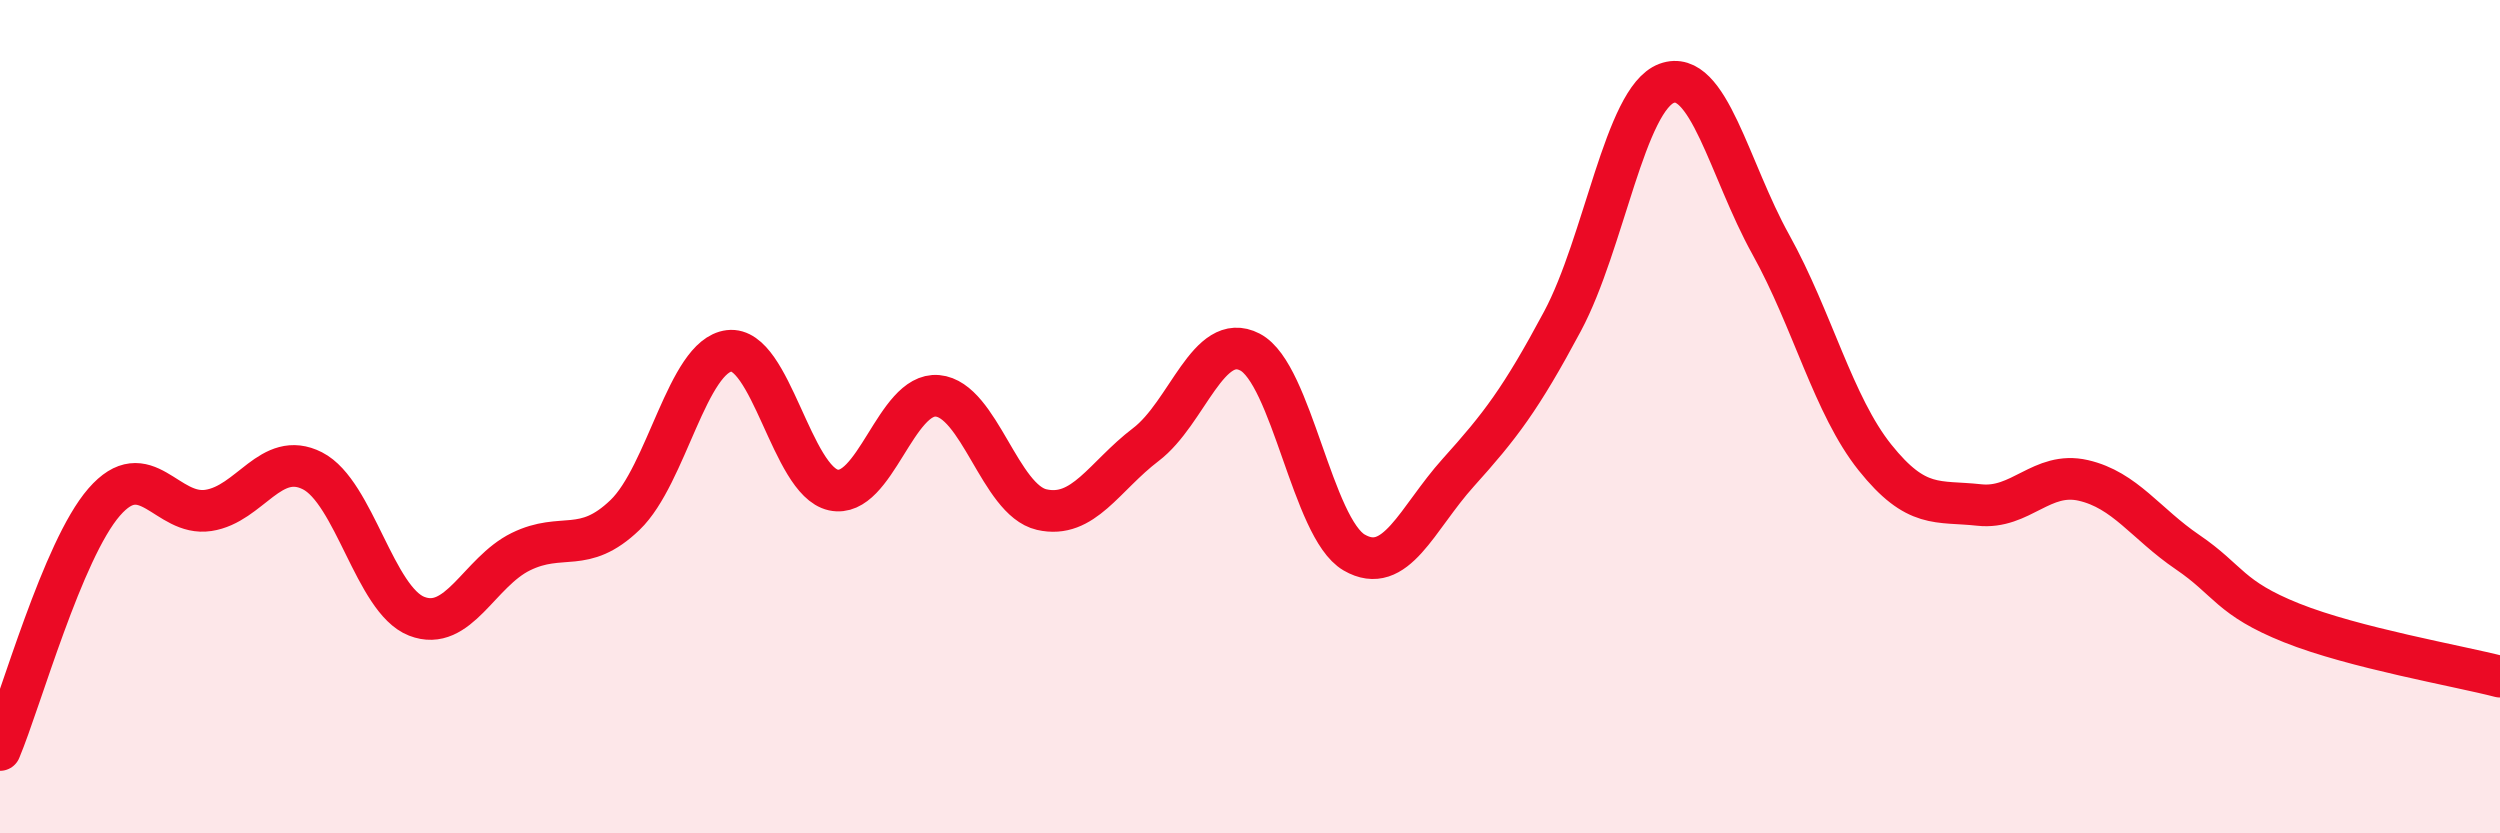 
    <svg width="60" height="20" viewBox="0 0 60 20" xmlns="http://www.w3.org/2000/svg">
      <path
        d="M 0,18 C 0.5,16.81 1.5,13.2 2.5,12.05 C 3.5,10.9 4,12.4 5,12.25 C 6,12.1 6.5,10.79 7.5,11.3 C 8.5,11.81 9,14.4 10,14.79 C 11,15.18 11.5,13.73 12.5,13.24 C 13.5,12.75 14,13.32 15,12.36 C 16,11.4 16.5,8.54 17.5,8.42 C 18.5,8.3 19,11.54 20,11.76 C 21,11.98 21.5,9.41 22.5,9.5 C 23.5,9.59 24,12 25,12.23 C 26,12.46 26.5,11.43 27.5,10.67 C 28.5,9.91 29,7.93 30,8.45 C 31,8.97 31.5,12.68 32.5,13.26 C 33.5,13.84 34,12.45 35,11.34 C 36,10.23 36.5,9.58 37.5,7.71 C 38.5,5.84 39,2.37 40,2 C 41,1.63 41.5,4.07 42.5,5.87 C 43.5,7.67 44,9.73 45,10.98 C 46,12.23 46.5,12.01 47.5,12.12 C 48.5,12.23 49,11.3 50,11.53 C 51,11.76 51.5,12.57 52.5,13.25 C 53.5,13.93 53.5,14.35 55,14.95 C 56.5,15.55 59,15.98 60,16.24L60 20L0 20Z"
        fill="#EB0A25"
        opacity="0.1"
        stroke-linecap="round"
        stroke-linejoin="round"
      />
      <path
        d="M 0,18 C 0.5,16.81 1.5,13.2 2.5,12.05 C 3.5,10.9 4,12.4 5,12.25 C 6,12.1 6.5,10.79 7.5,11.3 C 8.5,11.81 9,14.4 10,14.79 C 11,15.18 11.5,13.73 12.5,13.24 C 13.5,12.75 14,13.32 15,12.36 C 16,11.4 16.5,8.54 17.5,8.42 C 18.5,8.3 19,11.54 20,11.76 C 21,11.98 21.5,9.41 22.5,9.5 C 23.5,9.59 24,12 25,12.23 C 26,12.46 26.5,11.43 27.5,10.67 C 28.5,9.91 29,7.93 30,8.45 C 31,8.97 31.5,12.68 32.5,13.26 C 33.5,13.84 34,12.45 35,11.34 C 36,10.23 36.5,9.58 37.5,7.71 C 38.5,5.84 39,2.37 40,2 C 41,1.63 41.5,4.07 42.5,5.87 C 43.5,7.67 44,9.73 45,10.98 C 46,12.23 46.5,12.01 47.5,12.12 C 48.5,12.23 49,11.3 50,11.53 C 51,11.76 51.5,12.57 52.5,13.25 C 53.5,13.93 53.5,14.35 55,14.95 C 56.5,15.55 59,15.98 60,16.24"
        stroke="#EB0A25"
        stroke-width="1"
        fill="none"
        stroke-linecap="round"
        stroke-linejoin="round"
      />
    </svg>
  